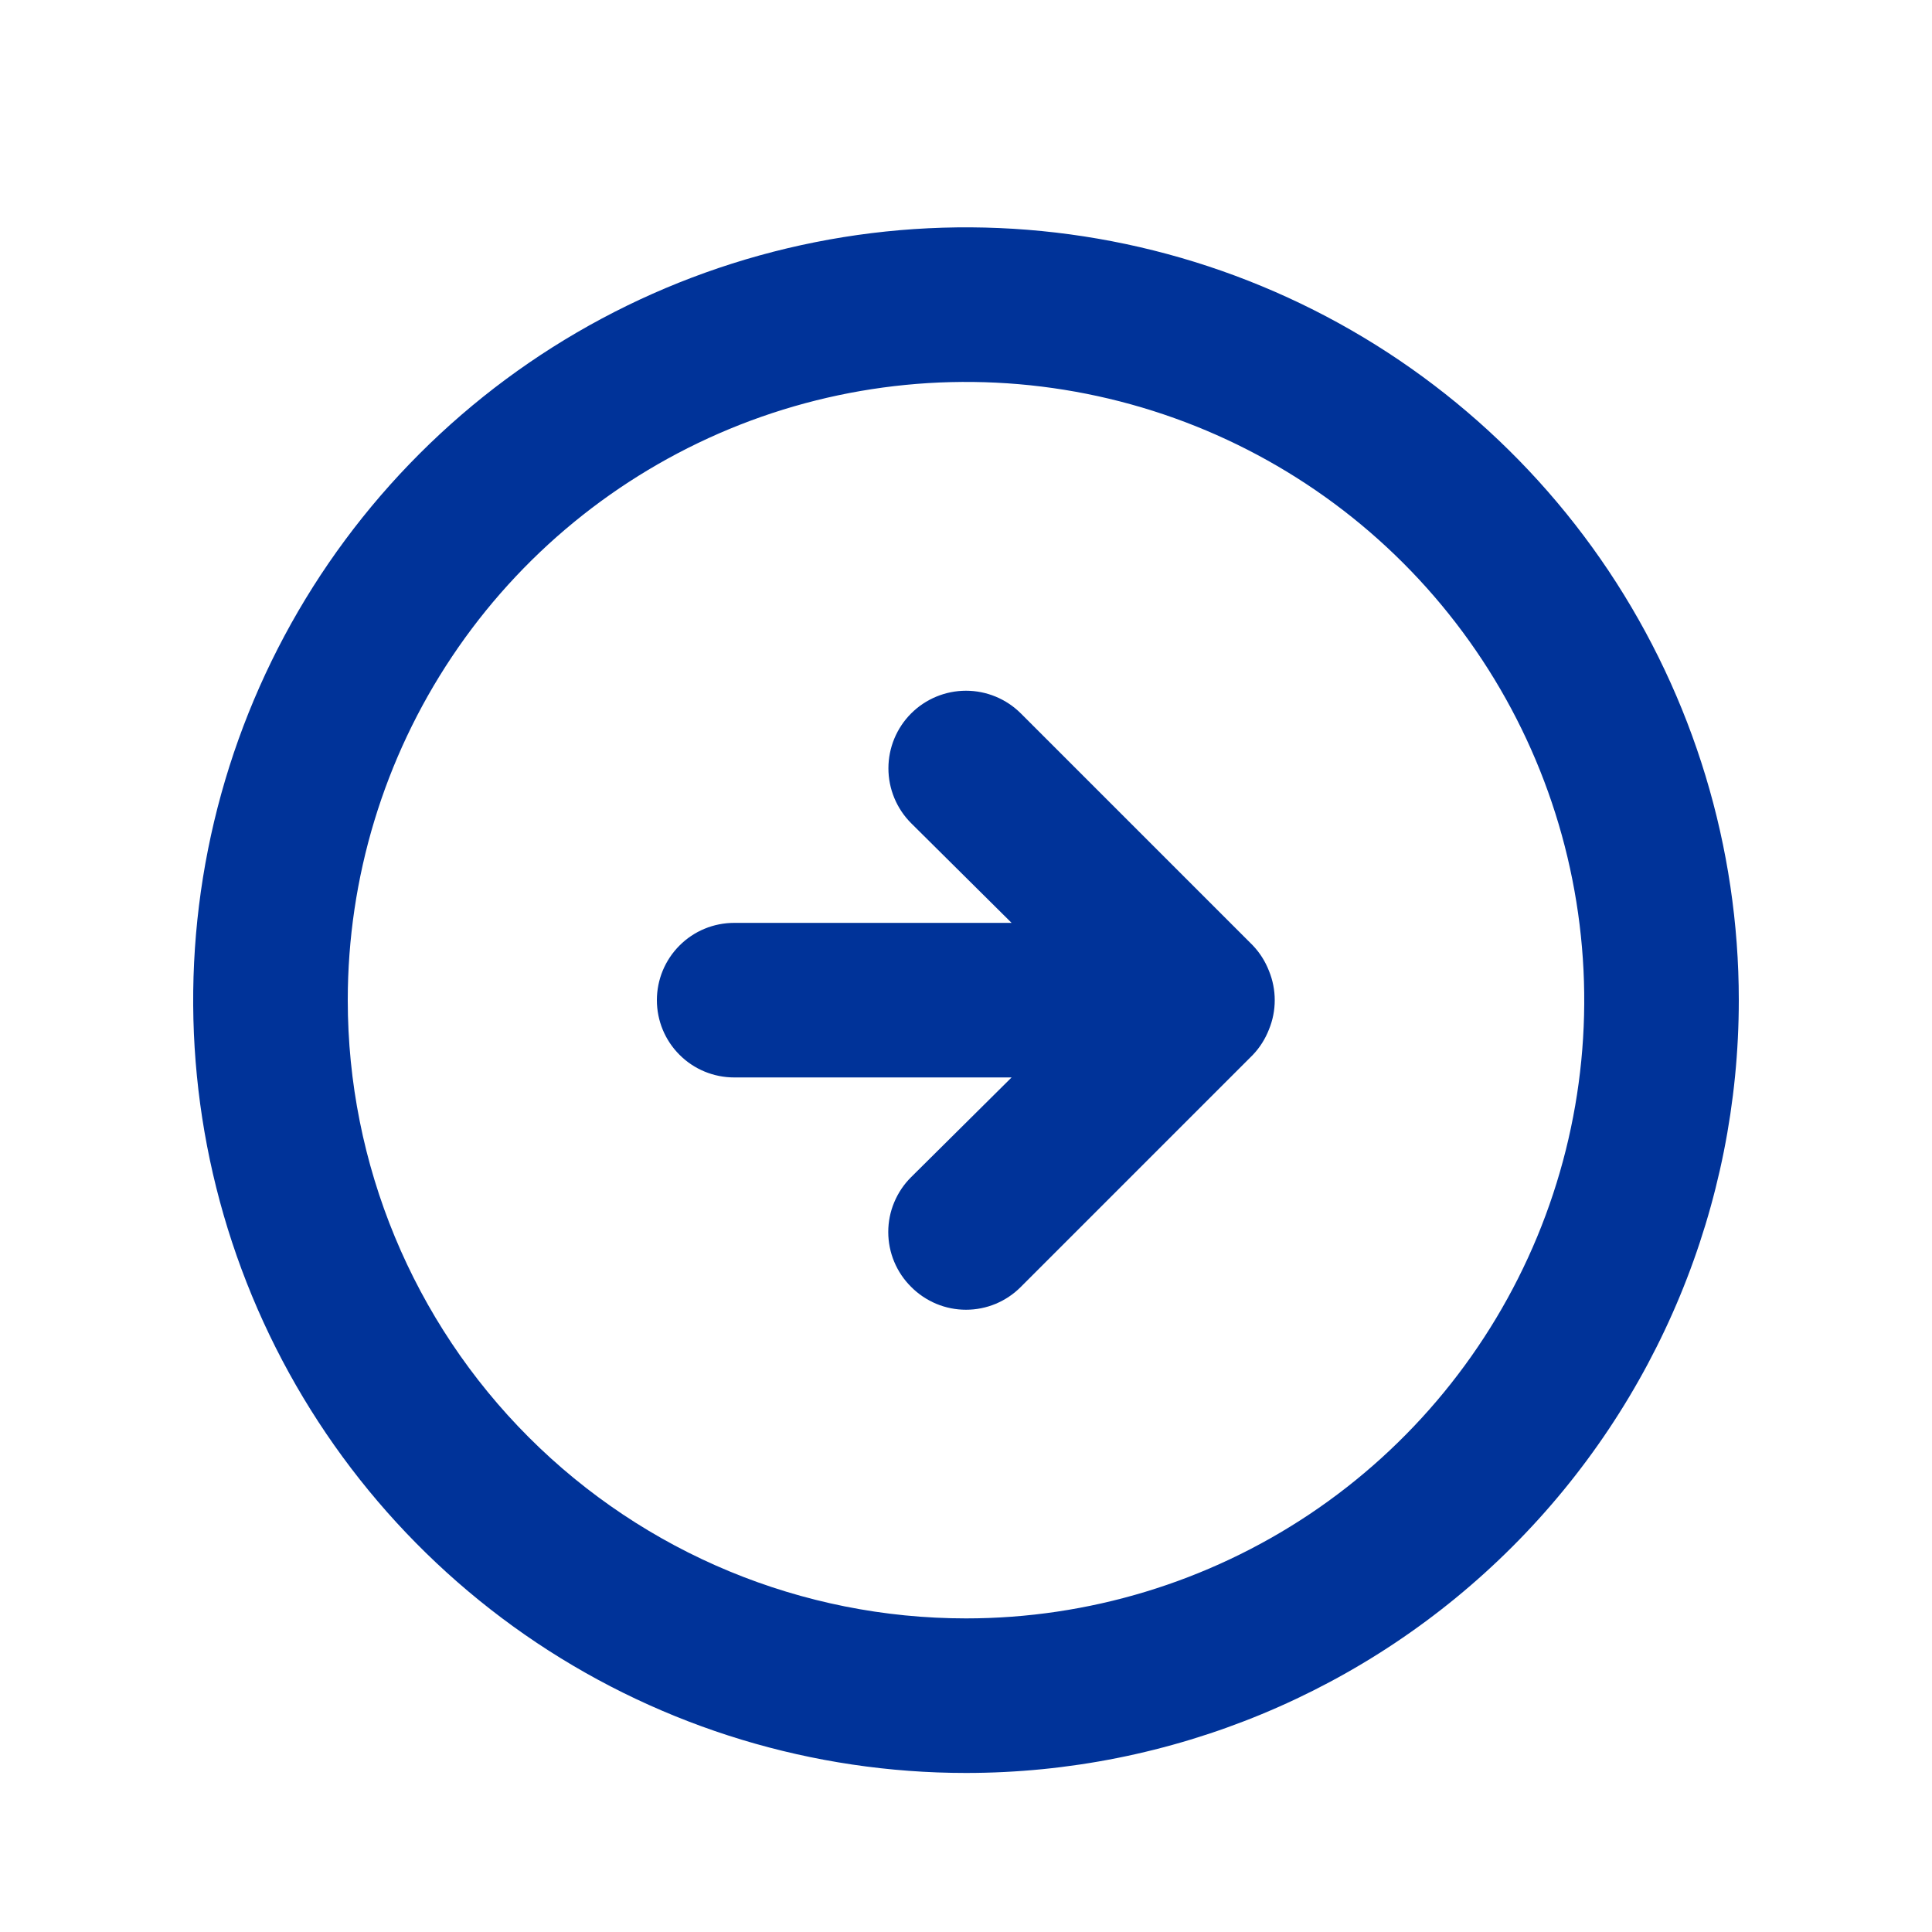 <svg width="25" height="25" viewBox="0 0 25 25" fill="none" xmlns="http://www.w3.org/2000/svg">
<path d="M16.21 13.652C16.301 13.557 16.372 13.445 16.42 13.322C16.52 13.079 16.52 12.806 16.42 12.562C16.372 12.439 16.301 12.327 16.21 12.232L13.21 9.232C13.022 9.044 12.766 8.938 12.5 8.938C12.234 8.938 11.978 9.044 11.79 9.232C11.602 9.42 11.496 9.676 11.496 9.942C11.496 10.208 11.602 10.464 11.79 10.652L13.09 11.942H9.5C9.235 11.942 8.98 12.047 8.793 12.235C8.605 12.423 8.5 12.677 8.5 12.942C8.5 13.207 8.605 13.462 8.793 13.649C8.98 13.837 9.235 13.942 9.5 13.942H13.09L11.79 15.232C11.696 15.325 11.622 15.436 11.571 15.558C11.52 15.679 11.494 15.81 11.494 15.942C11.494 16.074 11.52 16.205 11.571 16.327C11.622 16.449 11.696 16.559 11.79 16.652C11.883 16.746 11.994 16.82 12.115 16.871C12.237 16.922 12.368 16.948 12.5 16.948C12.632 16.948 12.763 16.922 12.885 16.871C13.006 16.82 13.117 16.746 13.21 16.652L16.21 13.652ZM22.5 12.942C22.5 10.964 21.913 9.031 20.815 7.386C19.716 5.742 18.154 4.46 16.327 3.703C14.5 2.946 12.489 2.748 10.549 3.134C8.609 3.52 6.827 4.473 5.429 5.871C4.03 7.27 3.078 9.051 2.692 10.991C2.306 12.931 2.504 14.942 3.261 16.769C4.018 18.596 5.3 20.158 6.944 21.257C8.589 22.356 10.522 22.942 12.5 22.942C15.152 22.942 17.696 21.889 19.571 20.013C21.446 18.138 22.5 15.594 22.5 12.942ZM4.5 12.942C4.5 11.36 4.969 9.813 5.848 8.498C6.727 7.182 7.977 6.157 9.439 5.551C10.9 4.946 12.509 4.787 14.061 5.096C15.613 5.405 17.038 6.166 18.157 7.285C19.276 8.404 20.038 9.83 20.346 11.381C20.655 12.933 20.497 14.542 19.891 16.004C19.285 17.465 18.26 18.715 16.945 19.594C15.629 20.473 14.082 20.942 12.5 20.942C10.378 20.942 8.343 20.099 6.843 18.599C5.343 17.099 4.5 15.064 4.5 12.942Z" fill="#003399"/>
</svg>
